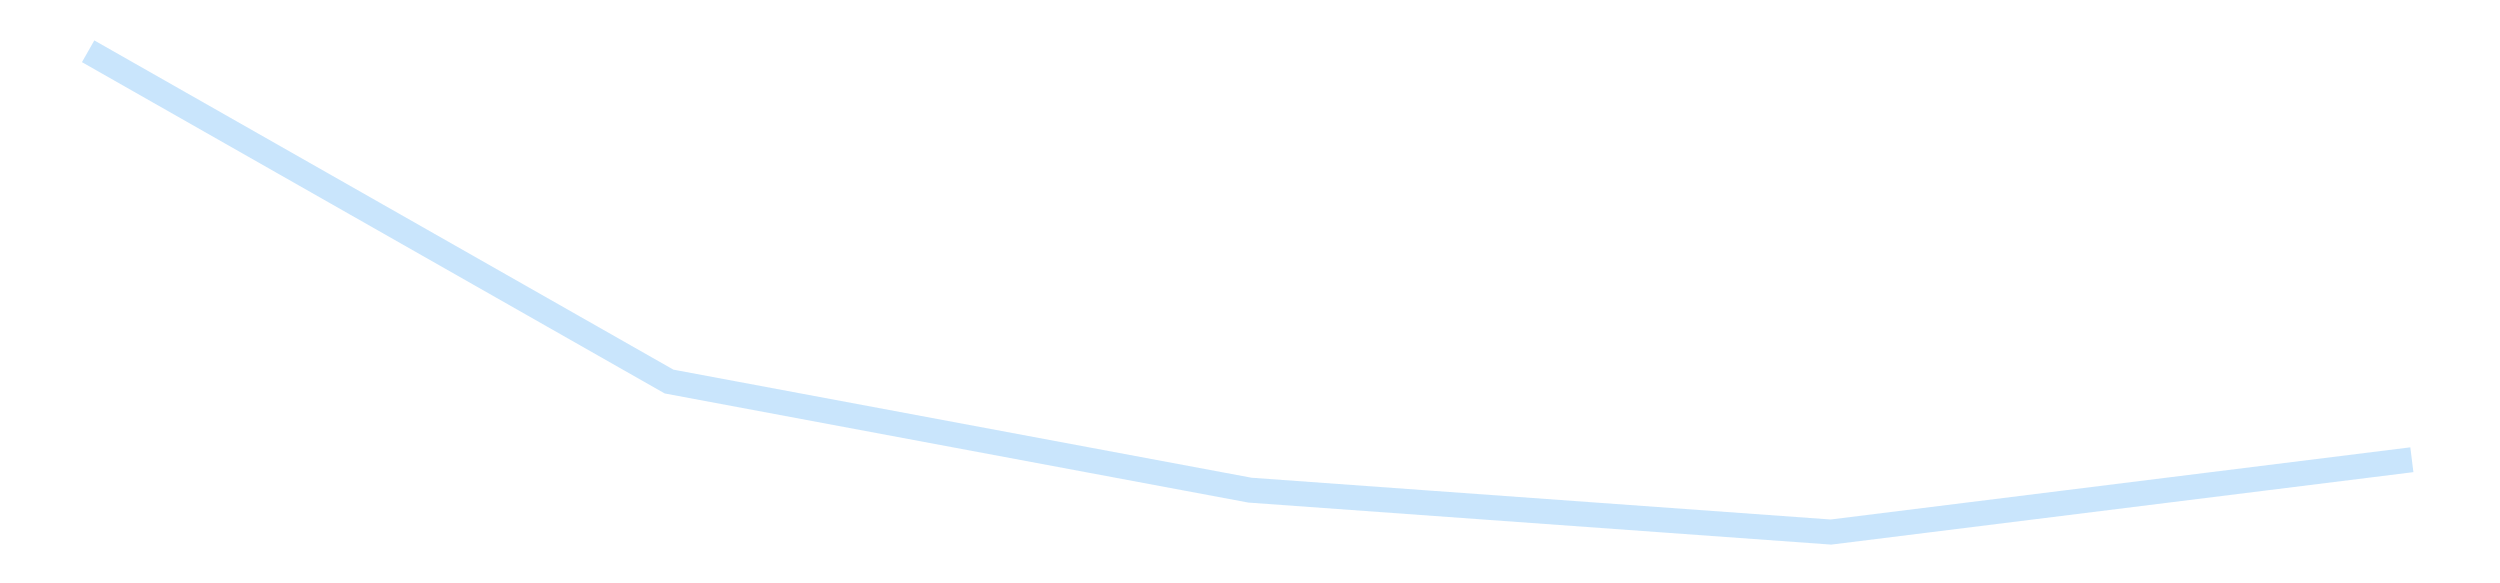 <?xml version='1.0' encoding='utf-8'?>
<svg xmlns="http://www.w3.org/2000/svg" xmlns:xlink="http://www.w3.org/1999/xlink" id="chart-32162bd1-35c5-4651-9037-db3b0aeb0a1a" class="pygal-chart pygal-sparkline" viewBox="0 0 300 70" width="300" height="70"><!--Generated with pygal 3.0.4 (lxml) ©Kozea 2012-2016 on 2025-11-03--><!--http://pygal.org--><!--http://github.com/Kozea/pygal--><defs><style type="text/css">#chart-32162bd1-35c5-4651-9037-db3b0aeb0a1a{-webkit-user-select:none;-webkit-font-smoothing:antialiased;font-family:Consolas,"Liberation Mono",Menlo,Courier,monospace}#chart-32162bd1-35c5-4651-9037-db3b0aeb0a1a .title{font-family:Consolas,"Liberation Mono",Menlo,Courier,monospace;font-size:16px}#chart-32162bd1-35c5-4651-9037-db3b0aeb0a1a .legends .legend text{font-family:Consolas,"Liberation Mono",Menlo,Courier,monospace;font-size:14px}#chart-32162bd1-35c5-4651-9037-db3b0aeb0a1a .axis text{font-family:Consolas,"Liberation Mono",Menlo,Courier,monospace;font-size:10px}#chart-32162bd1-35c5-4651-9037-db3b0aeb0a1a .axis text.major{font-family:Consolas,"Liberation Mono",Menlo,Courier,monospace;font-size:10px}#chart-32162bd1-35c5-4651-9037-db3b0aeb0a1a .text-overlay text.value{font-family:Consolas,"Liberation Mono",Menlo,Courier,monospace;font-size:16px}#chart-32162bd1-35c5-4651-9037-db3b0aeb0a1a .text-overlay text.label{font-family:Consolas,"Liberation Mono",Menlo,Courier,monospace;font-size:10px}#chart-32162bd1-35c5-4651-9037-db3b0aeb0a1a .tooltip{font-family:Consolas,"Liberation Mono",Menlo,Courier,monospace;font-size:14px}#chart-32162bd1-35c5-4651-9037-db3b0aeb0a1a text.no_data{font-family:Consolas,"Liberation Mono",Menlo,Courier,monospace;font-size:64px}
#chart-32162bd1-35c5-4651-9037-db3b0aeb0a1a{background-color:transparent}#chart-32162bd1-35c5-4651-9037-db3b0aeb0a1a path,#chart-32162bd1-35c5-4651-9037-db3b0aeb0a1a line,#chart-32162bd1-35c5-4651-9037-db3b0aeb0a1a rect,#chart-32162bd1-35c5-4651-9037-db3b0aeb0a1a circle{-webkit-transition:150ms;-moz-transition:150ms;transition:150ms}#chart-32162bd1-35c5-4651-9037-db3b0aeb0a1a .graph &gt; .background{fill:transparent}#chart-32162bd1-35c5-4651-9037-db3b0aeb0a1a .plot &gt; .background{fill:transparent}#chart-32162bd1-35c5-4651-9037-db3b0aeb0a1a .graph{fill:rgba(0,0,0,.87)}#chart-32162bd1-35c5-4651-9037-db3b0aeb0a1a text.no_data{fill:rgba(0,0,0,1)}#chart-32162bd1-35c5-4651-9037-db3b0aeb0a1a .title{fill:rgba(0,0,0,1)}#chart-32162bd1-35c5-4651-9037-db3b0aeb0a1a .legends .legend text{fill:rgba(0,0,0,.87)}#chart-32162bd1-35c5-4651-9037-db3b0aeb0a1a .legends .legend:hover text{fill:rgba(0,0,0,1)}#chart-32162bd1-35c5-4651-9037-db3b0aeb0a1a .axis .line{stroke:rgba(0,0,0,1)}#chart-32162bd1-35c5-4651-9037-db3b0aeb0a1a .axis .guide.line{stroke:rgba(0,0,0,.54)}#chart-32162bd1-35c5-4651-9037-db3b0aeb0a1a .axis .major.line{stroke:rgba(0,0,0,.87)}#chart-32162bd1-35c5-4651-9037-db3b0aeb0a1a .axis text.major{fill:rgba(0,0,0,1)}#chart-32162bd1-35c5-4651-9037-db3b0aeb0a1a .axis.y .guides:hover .guide.line,#chart-32162bd1-35c5-4651-9037-db3b0aeb0a1a .line-graph .axis.x .guides:hover .guide.line,#chart-32162bd1-35c5-4651-9037-db3b0aeb0a1a .stackedline-graph .axis.x .guides:hover .guide.line,#chart-32162bd1-35c5-4651-9037-db3b0aeb0a1a .xy-graph .axis.x .guides:hover .guide.line{stroke:rgba(0,0,0,1)}#chart-32162bd1-35c5-4651-9037-db3b0aeb0a1a .axis .guides:hover text{fill:rgba(0,0,0,1)}#chart-32162bd1-35c5-4651-9037-db3b0aeb0a1a .reactive{fill-opacity:.7;stroke-opacity:.8;stroke-width:3}#chart-32162bd1-35c5-4651-9037-db3b0aeb0a1a .ci{stroke:rgba(0,0,0,.87)}#chart-32162bd1-35c5-4651-9037-db3b0aeb0a1a .reactive.active,#chart-32162bd1-35c5-4651-9037-db3b0aeb0a1a .active .reactive{fill-opacity:.8;stroke-opacity:.9;stroke-width:4}#chart-32162bd1-35c5-4651-9037-db3b0aeb0a1a .ci .reactive.active{stroke-width:1.5}#chart-32162bd1-35c5-4651-9037-db3b0aeb0a1a .series text{fill:rgba(0,0,0,1)}#chart-32162bd1-35c5-4651-9037-db3b0aeb0a1a .tooltip rect{fill:transparent;stroke:rgba(0,0,0,1);-webkit-transition:opacity 150ms;-moz-transition:opacity 150ms;transition:opacity 150ms}#chart-32162bd1-35c5-4651-9037-db3b0aeb0a1a .tooltip .label{fill:rgba(0,0,0,.87)}#chart-32162bd1-35c5-4651-9037-db3b0aeb0a1a .tooltip .label{fill:rgba(0,0,0,.87)}#chart-32162bd1-35c5-4651-9037-db3b0aeb0a1a .tooltip .legend{font-size:.8em;fill:rgba(0,0,0,.54)}#chart-32162bd1-35c5-4651-9037-db3b0aeb0a1a .tooltip .x_label{font-size:.6em;fill:rgba(0,0,0,1)}#chart-32162bd1-35c5-4651-9037-db3b0aeb0a1a .tooltip .xlink{font-size:.5em;text-decoration:underline}#chart-32162bd1-35c5-4651-9037-db3b0aeb0a1a .tooltip .value{font-size:1.5em}#chart-32162bd1-35c5-4651-9037-db3b0aeb0a1a .bound{font-size:.5em}#chart-32162bd1-35c5-4651-9037-db3b0aeb0a1a .max-value{font-size:.75em;fill:rgba(0,0,0,.54)}#chart-32162bd1-35c5-4651-9037-db3b0aeb0a1a .map-element{fill:transparent;stroke:rgba(0,0,0,.54) !important}#chart-32162bd1-35c5-4651-9037-db3b0aeb0a1a .map-element .reactive{fill-opacity:inherit;stroke-opacity:inherit}#chart-32162bd1-35c5-4651-9037-db3b0aeb0a1a .color-0,#chart-32162bd1-35c5-4651-9037-db3b0aeb0a1a .color-0 a:visited{stroke:#bbdefb;fill:#bbdefb}#chart-32162bd1-35c5-4651-9037-db3b0aeb0a1a .text-overlay .color-0 text{fill:black}
#chart-32162bd1-35c5-4651-9037-db3b0aeb0a1a text.no_data{text-anchor:middle}#chart-32162bd1-35c5-4651-9037-db3b0aeb0a1a .guide.line{fill:none}#chart-32162bd1-35c5-4651-9037-db3b0aeb0a1a .centered{text-anchor:middle}#chart-32162bd1-35c5-4651-9037-db3b0aeb0a1a .title{text-anchor:middle}#chart-32162bd1-35c5-4651-9037-db3b0aeb0a1a .legends .legend text{fill-opacity:1}#chart-32162bd1-35c5-4651-9037-db3b0aeb0a1a .axis.x text{text-anchor:middle}#chart-32162bd1-35c5-4651-9037-db3b0aeb0a1a .axis.x:not(.web) text[transform]{text-anchor:start}#chart-32162bd1-35c5-4651-9037-db3b0aeb0a1a .axis.x:not(.web) text[transform].backwards{text-anchor:end}#chart-32162bd1-35c5-4651-9037-db3b0aeb0a1a .axis.y text{text-anchor:end}#chart-32162bd1-35c5-4651-9037-db3b0aeb0a1a .axis.y text[transform].backwards{text-anchor:start}#chart-32162bd1-35c5-4651-9037-db3b0aeb0a1a .axis.y2 text{text-anchor:start}#chart-32162bd1-35c5-4651-9037-db3b0aeb0a1a .axis.y2 text[transform].backwards{text-anchor:end}#chart-32162bd1-35c5-4651-9037-db3b0aeb0a1a .axis .guide.line{stroke-dasharray:4,4;stroke:black}#chart-32162bd1-35c5-4651-9037-db3b0aeb0a1a .axis .major.guide.line{stroke-dasharray:6,6;stroke:black}#chart-32162bd1-35c5-4651-9037-db3b0aeb0a1a .horizontal .axis.y .guide.line,#chart-32162bd1-35c5-4651-9037-db3b0aeb0a1a .horizontal .axis.y2 .guide.line,#chart-32162bd1-35c5-4651-9037-db3b0aeb0a1a .vertical .axis.x .guide.line{opacity:0}#chart-32162bd1-35c5-4651-9037-db3b0aeb0a1a .horizontal .axis.always_show .guide.line,#chart-32162bd1-35c5-4651-9037-db3b0aeb0a1a .vertical .axis.always_show .guide.line{opacity:1 !important}#chart-32162bd1-35c5-4651-9037-db3b0aeb0a1a .axis.y .guides:hover .guide.line,#chart-32162bd1-35c5-4651-9037-db3b0aeb0a1a .axis.y2 .guides:hover .guide.line,#chart-32162bd1-35c5-4651-9037-db3b0aeb0a1a .axis.x .guides:hover .guide.line{opacity:1}#chart-32162bd1-35c5-4651-9037-db3b0aeb0a1a .axis .guides:hover text{opacity:1}#chart-32162bd1-35c5-4651-9037-db3b0aeb0a1a .nofill{fill:none}#chart-32162bd1-35c5-4651-9037-db3b0aeb0a1a .subtle-fill{fill-opacity:.2}#chart-32162bd1-35c5-4651-9037-db3b0aeb0a1a .dot{stroke-width:1px;fill-opacity:1;stroke-opacity:1}#chart-32162bd1-35c5-4651-9037-db3b0aeb0a1a .dot.active{stroke-width:5px}#chart-32162bd1-35c5-4651-9037-db3b0aeb0a1a .dot.negative{fill:transparent}#chart-32162bd1-35c5-4651-9037-db3b0aeb0a1a text,#chart-32162bd1-35c5-4651-9037-db3b0aeb0a1a tspan{stroke:none !important}#chart-32162bd1-35c5-4651-9037-db3b0aeb0a1a .series text.active{opacity:1}#chart-32162bd1-35c5-4651-9037-db3b0aeb0a1a .tooltip rect{fill-opacity:.95;stroke-width:.5}#chart-32162bd1-35c5-4651-9037-db3b0aeb0a1a .tooltip text{fill-opacity:1}#chart-32162bd1-35c5-4651-9037-db3b0aeb0a1a .showable{visibility:hidden}#chart-32162bd1-35c5-4651-9037-db3b0aeb0a1a .showable.shown{visibility:visible}#chart-32162bd1-35c5-4651-9037-db3b0aeb0a1a .gauge-background{fill:rgba(229,229,229,1);stroke:none}#chart-32162bd1-35c5-4651-9037-db3b0aeb0a1a .bg-lines{stroke:transparent;stroke-width:2px}</style><script type="text/javascript">window.pygal = window.pygal || {};window.pygal.config = window.pygal.config || {};window.pygal.config['32162bd1-35c5-4651-9037-db3b0aeb0a1a'] = {"allow_interruptions": false, "box_mode": "extremes", "classes": ["pygal-chart", "pygal-sparkline"], "css": ["file://style.css", "file://graph.css"], "defs": [], "disable_xml_declaration": false, "dots_size": 2.5, "dynamic_print_values": false, "explicit_size": true, "fill": false, "force_uri_protocol": "https", "formatter": null, "half_pie": false, "height": 70, "include_x_axis": false, "inner_radius": 0, "interpolate": null, "interpolation_parameters": {}, "interpolation_precision": 250, "inverse_y_axis": false, "js": [], "legend_at_bottom": false, "legend_at_bottom_columns": null, "legend_box_size": 12, "logarithmic": false, "margin": 5, "margin_bottom": null, "margin_left": null, "margin_right": null, "margin_top": null, "max_scale": 2, "min_scale": 1, "missing_value_fill_truncation": "x", "no_data_text": "", "no_prefix": false, "order_min": null, "pretty_print": false, "print_labels": false, "print_values": false, "print_values_position": "center", "print_zeroes": true, "range": null, "rounded_bars": null, "secondary_range": null, "show_dots": false, "show_legend": false, "show_minor_x_labels": true, "show_minor_y_labels": true, "show_only_major_dots": false, "show_x_guides": false, "show_x_labels": false, "show_y_guides": true, "show_y_labels": false, "spacing": 0, "stack_from_top": false, "strict": false, "stroke": true, "stroke_style": null, "style": {"background": "transparent", "ci_colors": [], "colors": ["#bbdefb"], "dot_opacity": "1", "font_family": "Consolas, \"Liberation Mono\", Menlo, Courier, monospace", "foreground": "rgba(0, 0, 0, .87)", "foreground_strong": "rgba(0, 0, 0, 1)", "foreground_subtle": "rgba(0, 0, 0, .54)", "guide_stroke_color": "black", "guide_stroke_dasharray": "4,4", "label_font_family": "Consolas, \"Liberation Mono\", Menlo, Courier, monospace", "label_font_size": 10, "legend_font_family": "Consolas, \"Liberation Mono\", Menlo, Courier, monospace", "legend_font_size": 14, "major_guide_stroke_color": "black", "major_guide_stroke_dasharray": "6,6", "major_label_font_family": "Consolas, \"Liberation Mono\", Menlo, Courier, monospace", "major_label_font_size": 10, "no_data_font_family": "Consolas, \"Liberation Mono\", Menlo, Courier, monospace", "no_data_font_size": 64, "opacity": ".7", "opacity_hover": ".8", "plot_background": "transparent", "stroke_opacity": ".8", "stroke_opacity_hover": ".9", "stroke_width": 3, "stroke_width_hover": "4", "title_font_family": "Consolas, \"Liberation Mono\", Menlo, Courier, monospace", "title_font_size": 16, "tooltip_font_family": "Consolas, \"Liberation Mono\", Menlo, Courier, monospace", "tooltip_font_size": 14, "transition": "150ms", "value_background": "rgba(229, 229, 229, 1)", "value_colors": [], "value_font_family": "Consolas, \"Liberation Mono\", Menlo, Courier, monospace", "value_font_size": 16, "value_label_font_family": "Consolas, \"Liberation Mono\", Menlo, Courier, monospace", "value_label_font_size": 10}, "title": null, "tooltip_border_radius": 0, "tooltip_fancy_mode": true, "truncate_label": null, "truncate_legend": null, "width": 300, "x_label_rotation": 0, "x_labels": null, "x_labels_major": null, "x_labels_major_count": null, "x_labels_major_every": null, "x_title": null, "xrange": null, "y_label_rotation": 0, "y_labels": null, "y_labels_major": null, "y_labels_major_count": null, "y_labels_major_every": null, "y_title": null, "zero": 0, "legends": [""]}</script></defs><title>Pygal</title><g class="graph line-graph vertical"><rect x="0" y="0" width="300" height="70" class="background"/><g transform="translate(5, 5)" class="plot"><rect x="0" y="0" width="290" height="60" class="background"/><g class="series serie-0 color-0"><path d="M5.577 1.154 L75.288 40.787 145 53.819 214.712 58.846 284.423 50.168" class="line reactive nofill"/></g></g><g class="titles"/><g transform="translate(5, 5)" class="plot overlay"><g class="series serie-0 color-0"/></g><g transform="translate(5, 5)" class="plot text-overlay"><g class="series serie-0 color-0"/></g><g transform="translate(5, 5)" class="plot tooltip-overlay"><g transform="translate(0 0)" style="opacity: 0" class="tooltip"><rect rx="0" ry="0" width="0" height="0" class="tooltip-box"/><g class="text"/></g></g></g></svg>